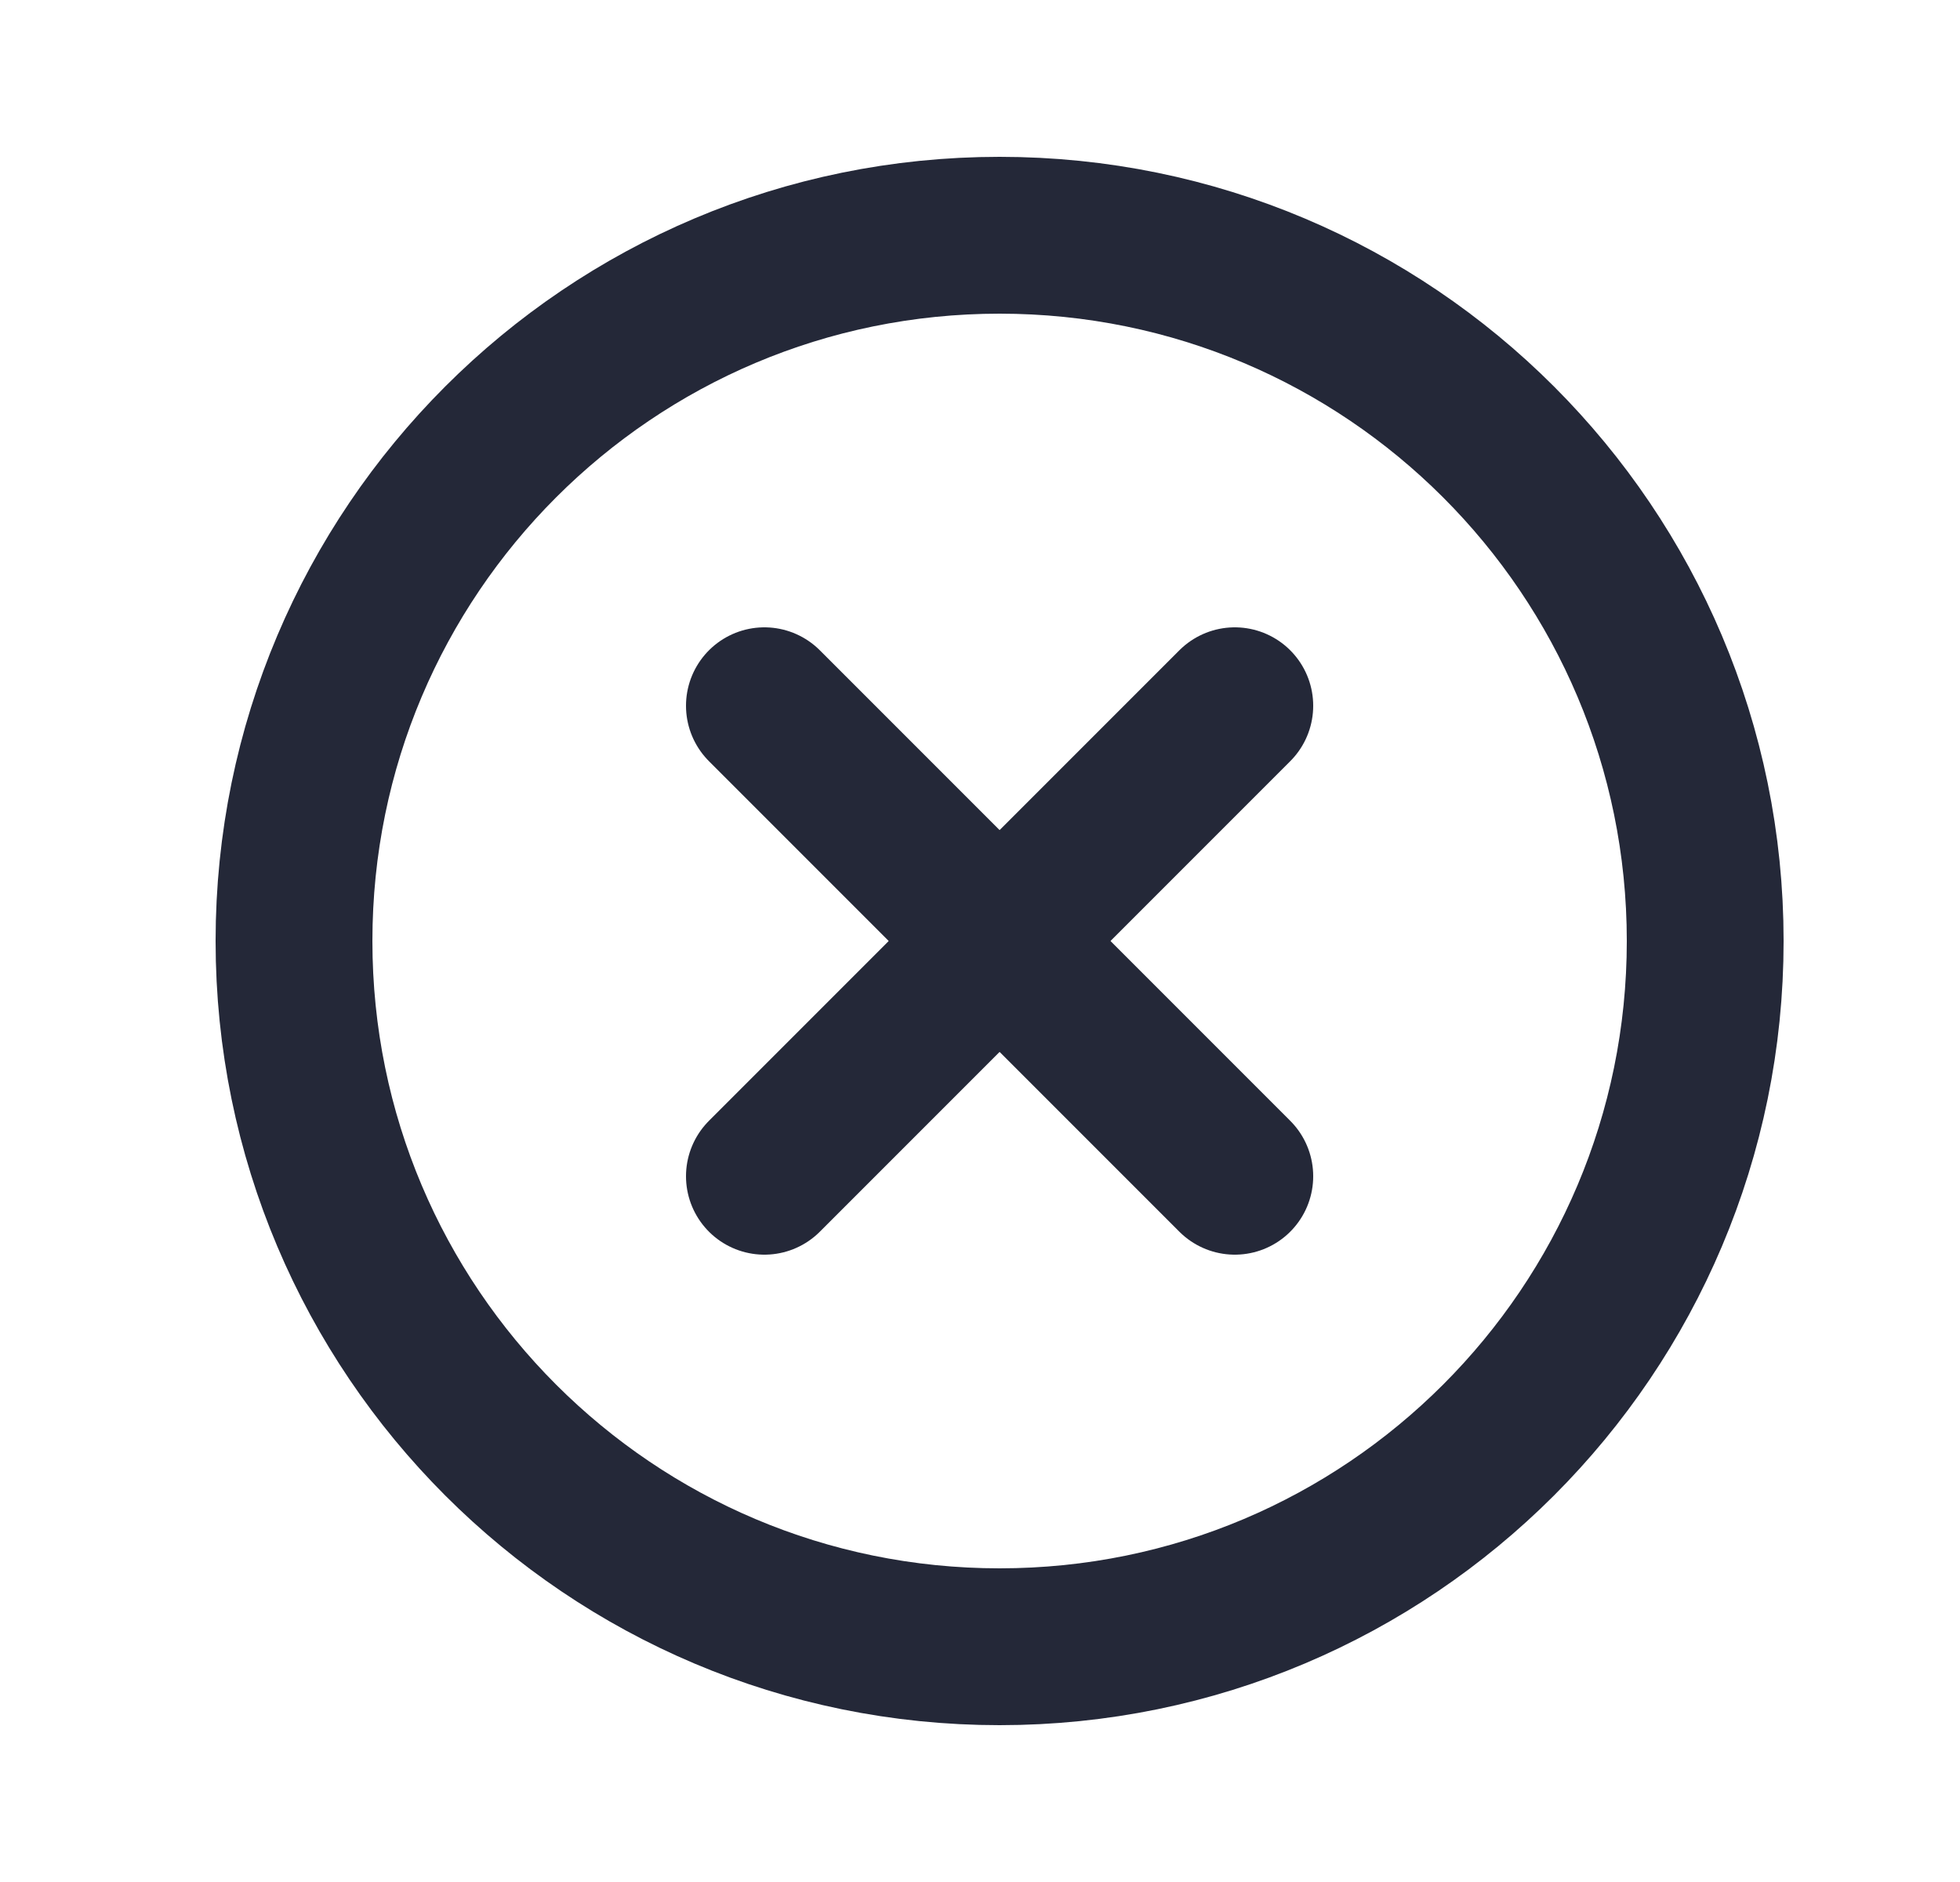 <svg width="25" height="24" viewBox="0 0 25 24" fill="none" xmlns="http://www.w3.org/2000/svg">
<path d="M12.75 21C17.721 21 21.75 16.971 21.75 12C21.75 7.029 17.721 3 12.75 3C7.779 3 3.75 7.029 3.75 12C3.75 16.971 7.779 21 12.75 21Z" stroke="#242838" stroke-width="2" stroke-miterlimit="10"/>
<path d="M15.75 9L9.75 15" stroke="#242838" stroke-width="2" stroke-linecap="round" stroke-linejoin="round"/>
<path d="M15.75 15L9.75 9" stroke="#242838" stroke-width="2" stroke-linecap="round" stroke-linejoin="round"/>
</svg>
